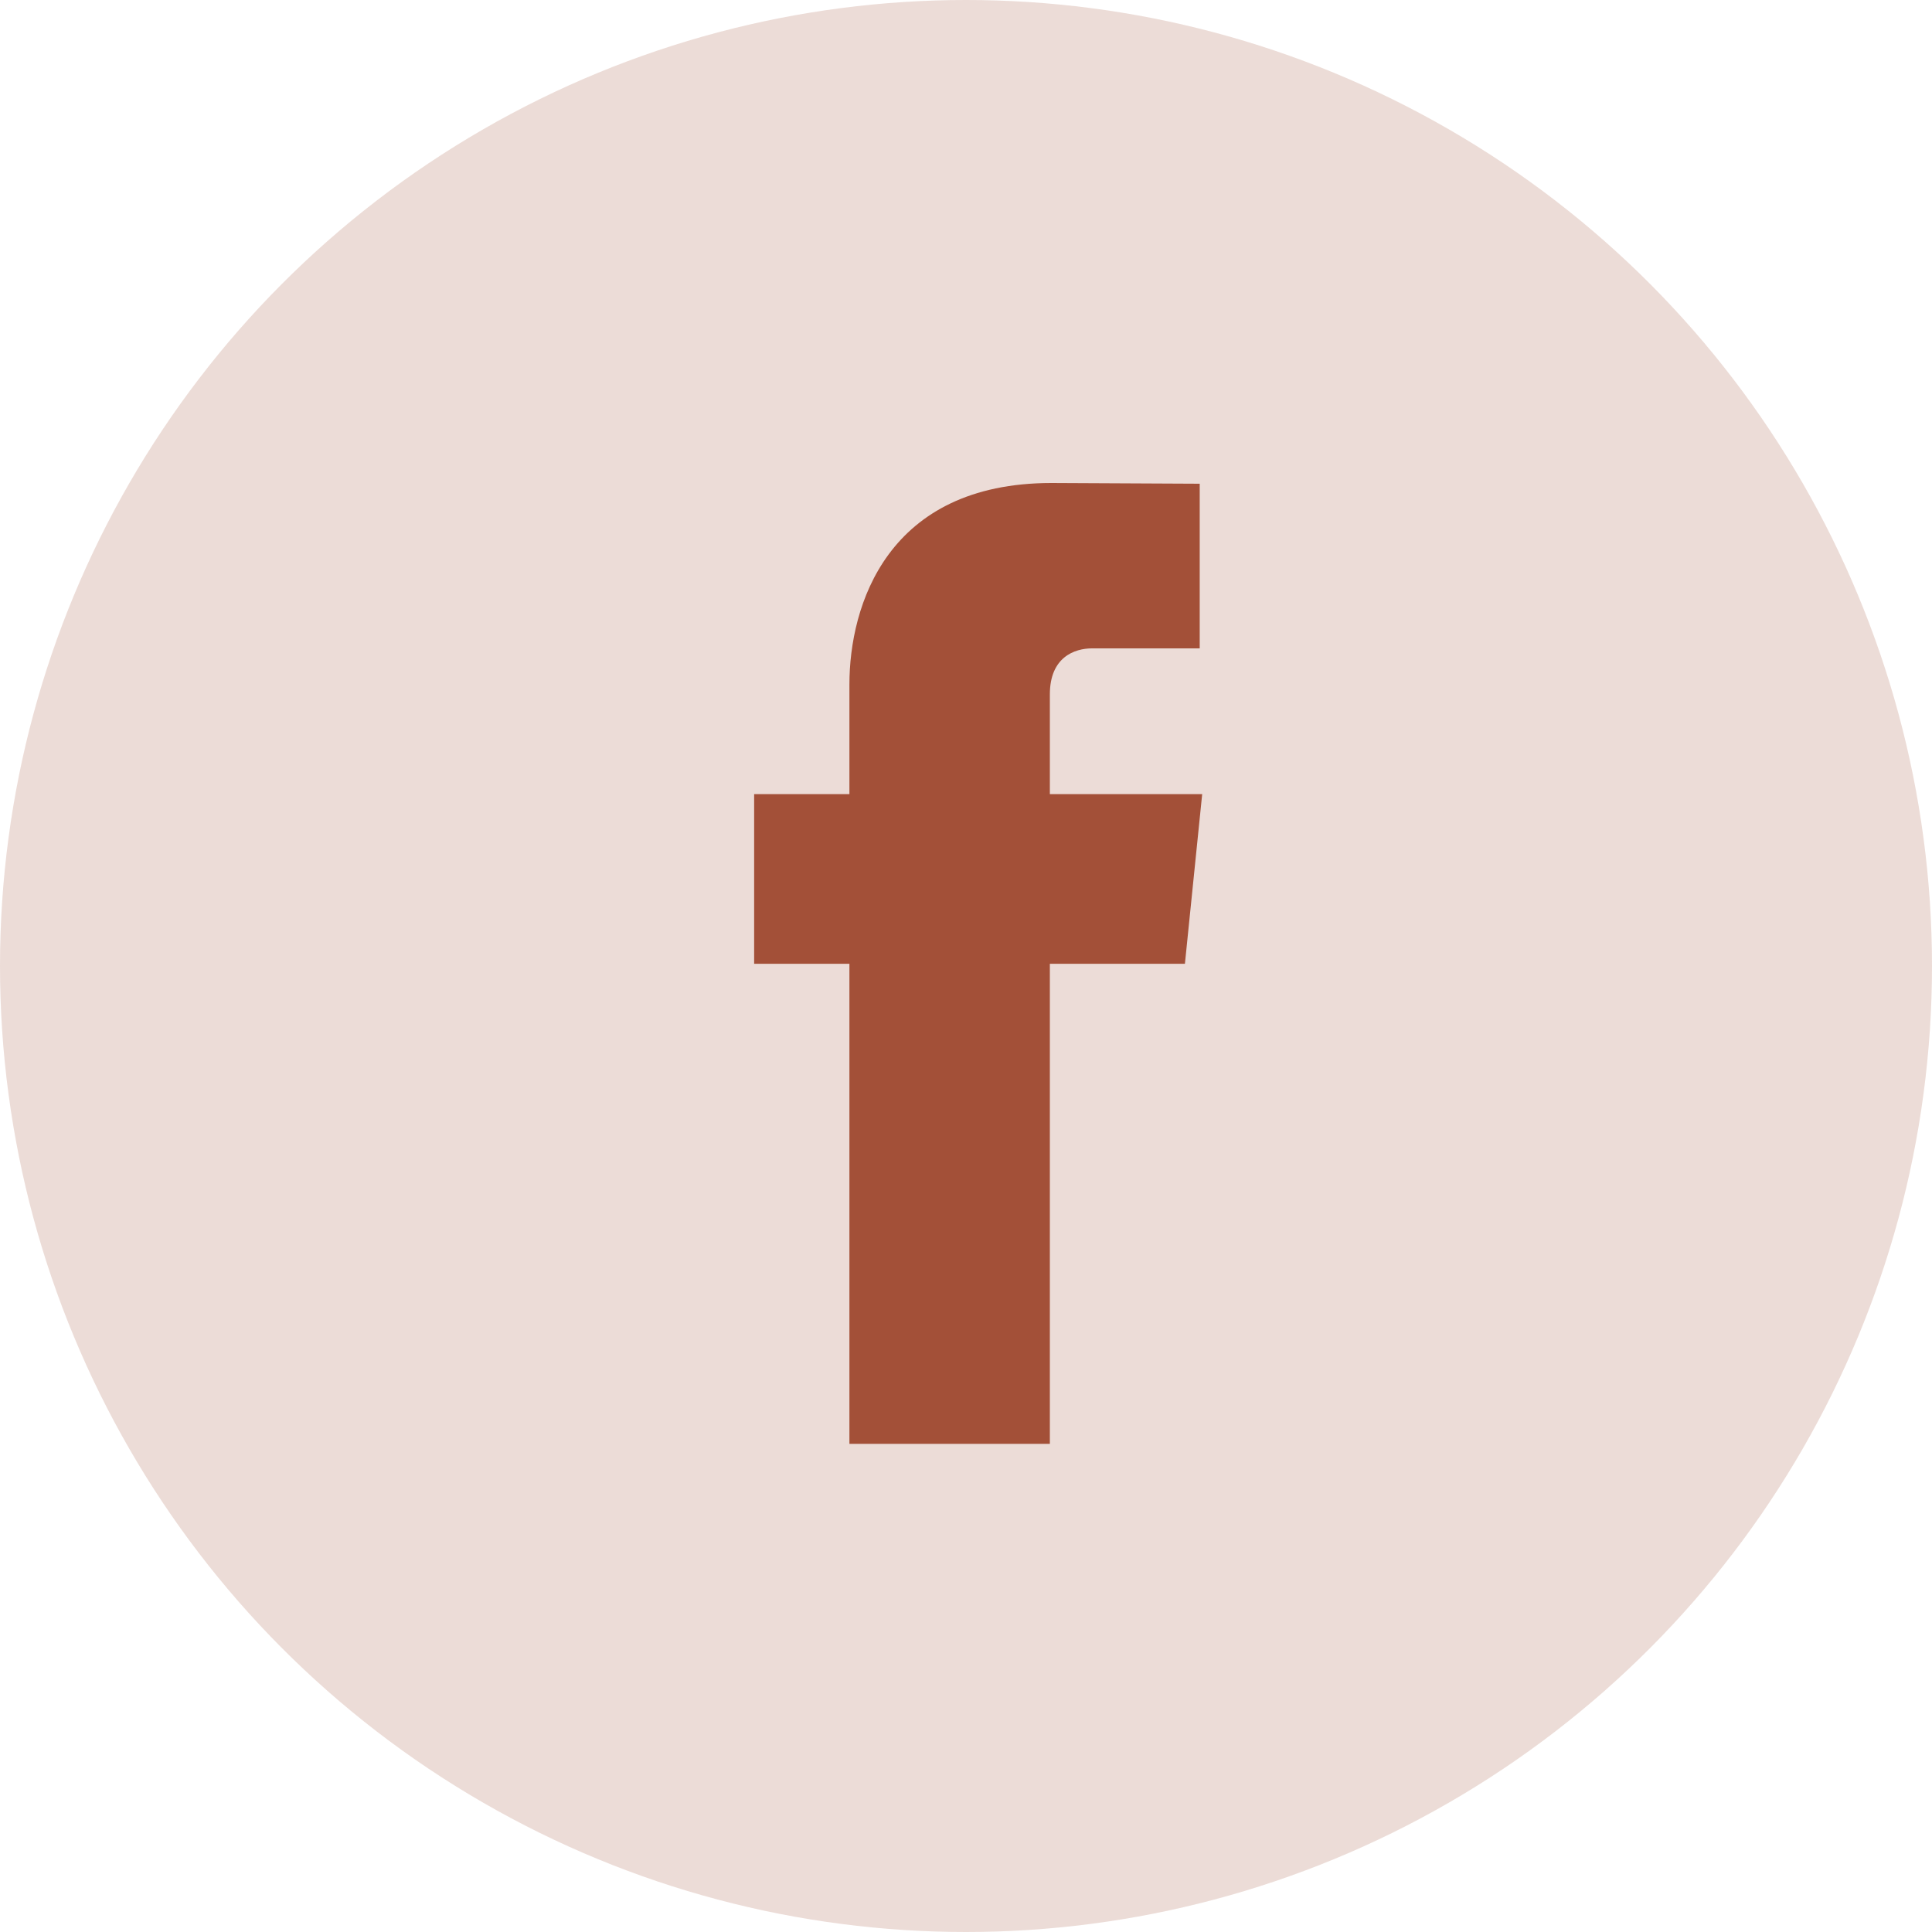 <svg width="32" height="32" viewBox="0 0 32 32" fill="none" xmlns="http://www.w3.org/2000/svg">
<circle cx="16" cy="16" r="16" fill="#A35038" fill-opacity="0.2"/>
<g clip-path="url(#clip0_717_5468)">
<path d="M19.912 13.153H17.389V11.501C17.389 10.883 17.799 10.739 18.089 10.739H19.871V8.012L17.417 8C14.692 8 14.069 10.033 14.069 11.336V13.153H12.491V15.963H14.069V23.915H17.389C17.389 23.915 17.389 19.524 17.389 15.963H19.626L19.912 13.153Z" fill="#A35038"/>
</g>
<defs>
<clipPath id="clip0_717_5468">
<rect width="16" height="16" fill="white" transform="translate(8 8)"/>
</clipPath>
</defs>
</svg>
